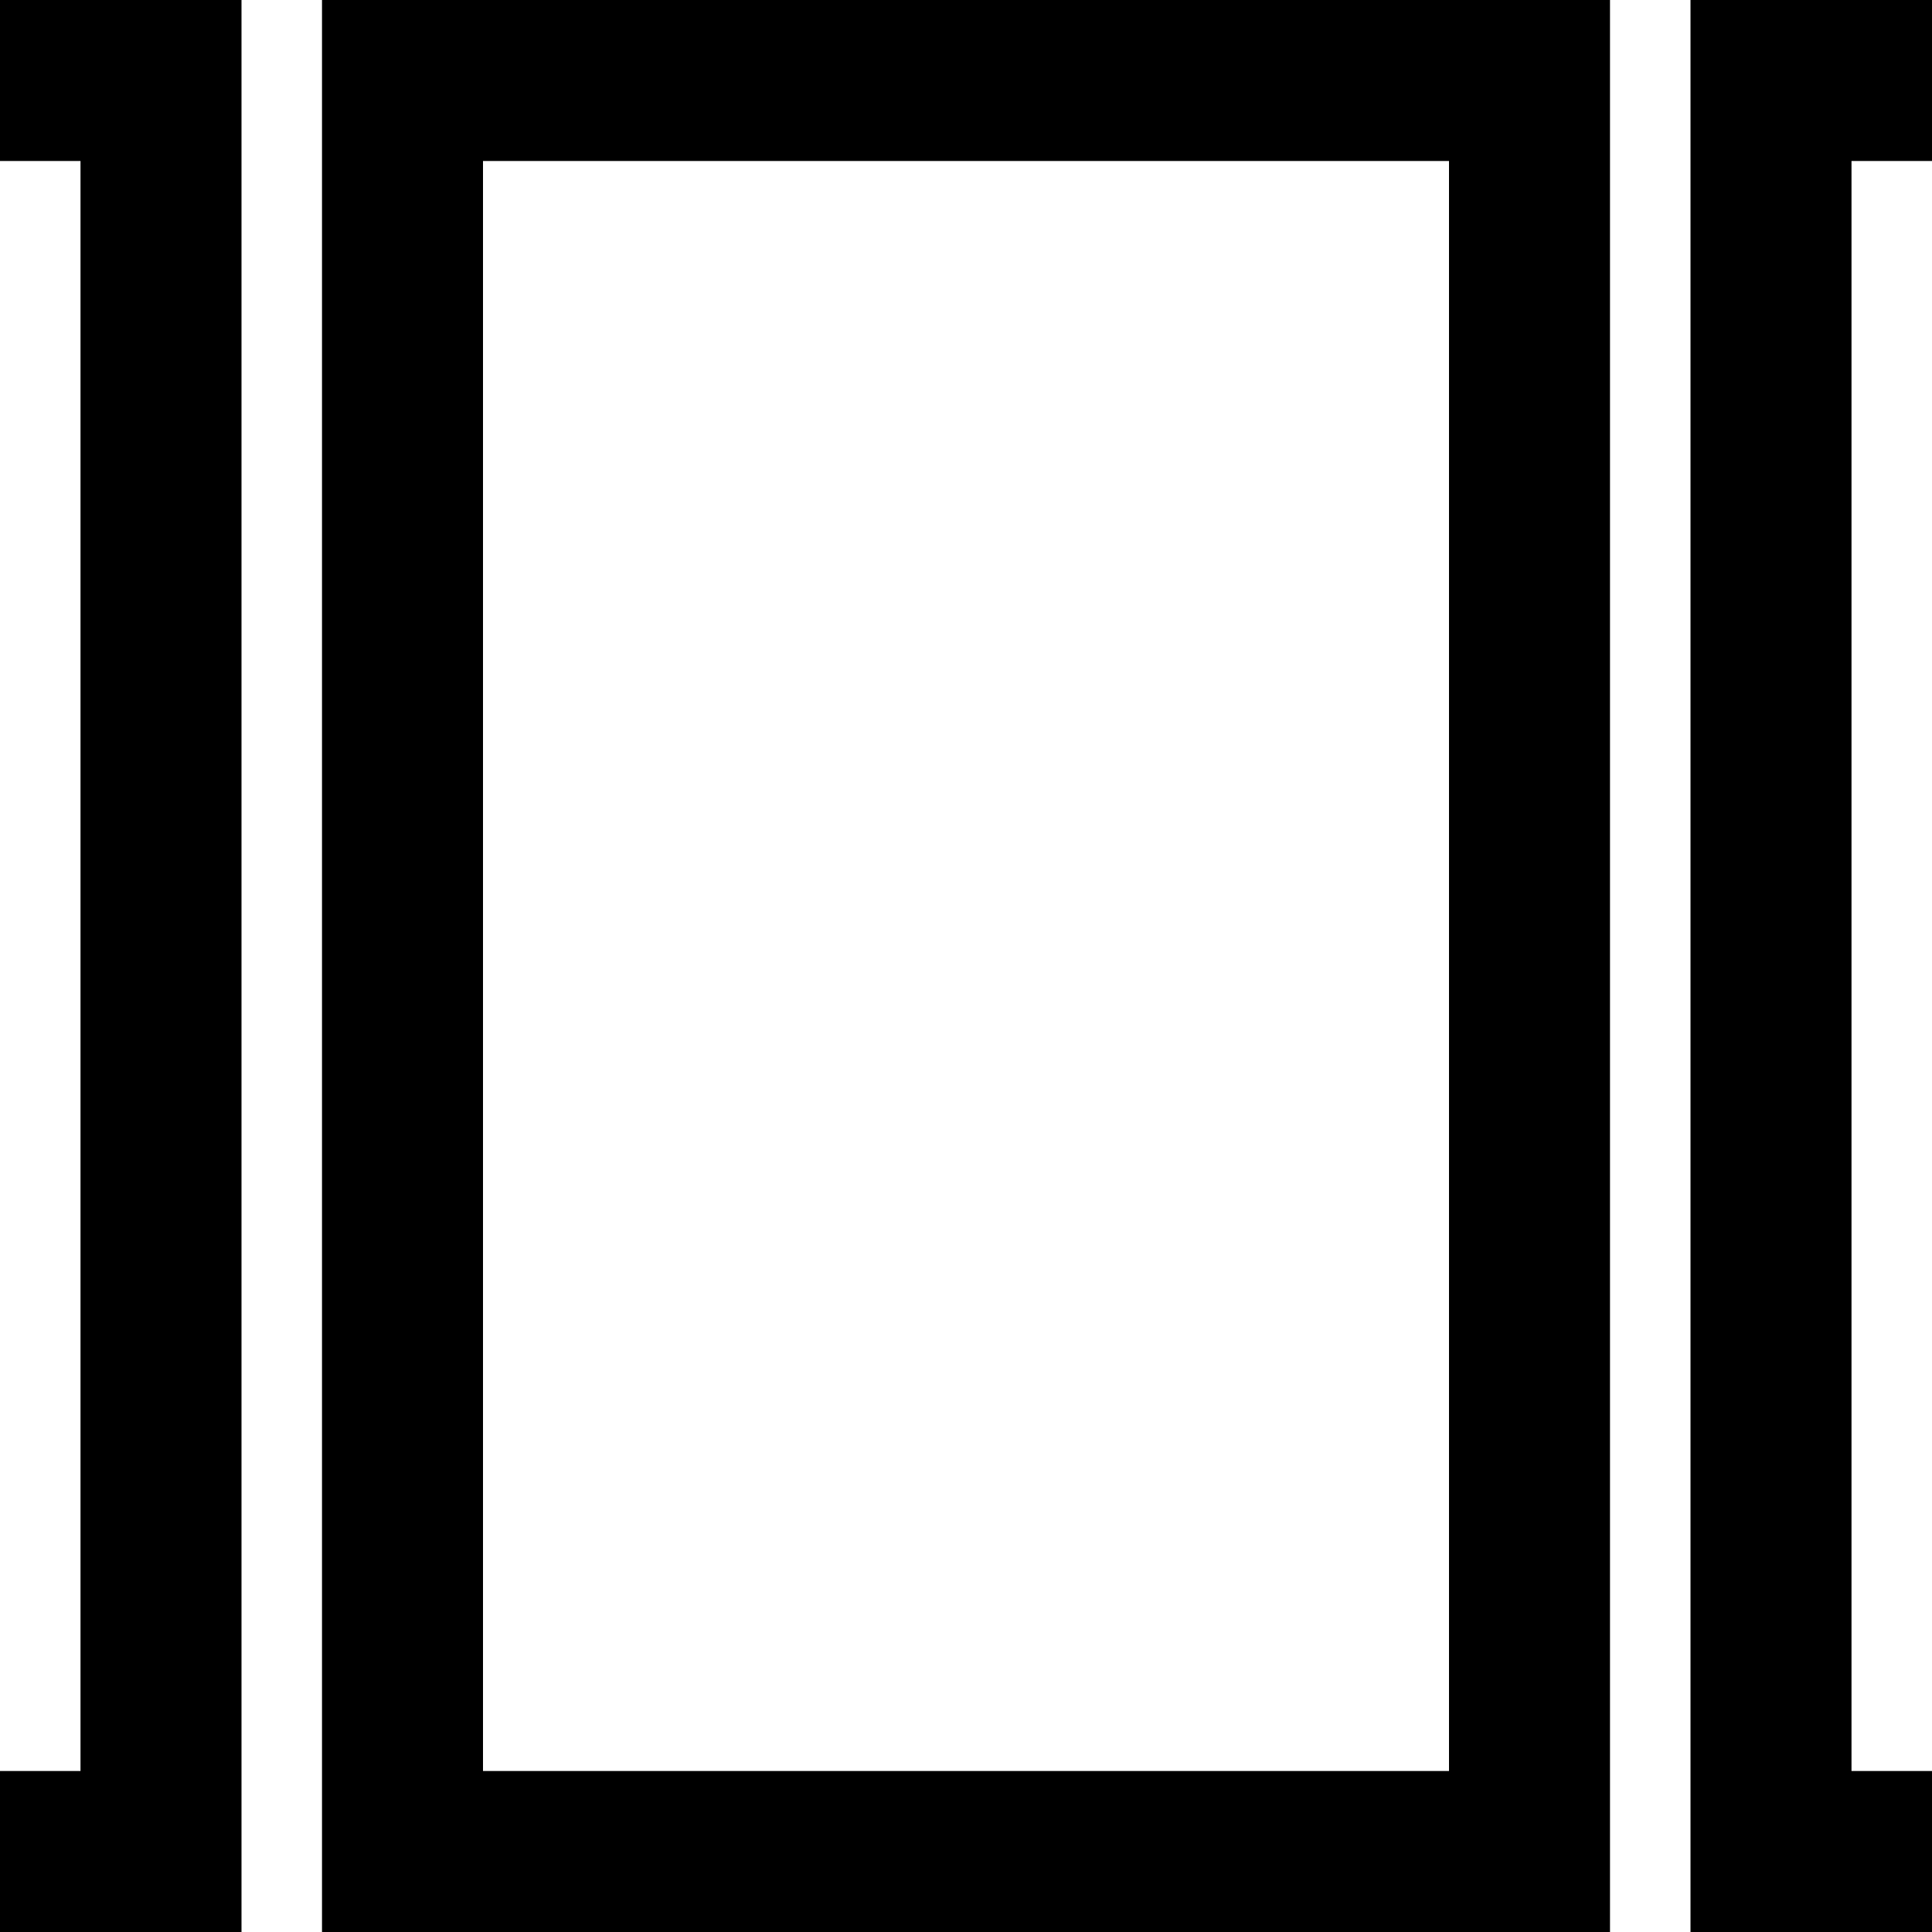 <svg xmlns="http://www.w3.org/2000/svg" width="24" height="24.001" viewBox="0 0 24 24.001"><path d="M3386,4381v-24h3v2h-1v20h1v2Zm-17,0v-24h16v24Zm2-2h12v-20h-12Zm-6,2v-2h1v-20h-1v-2h3v24Z" transform="translate(-3365 -4357)"/></svg>